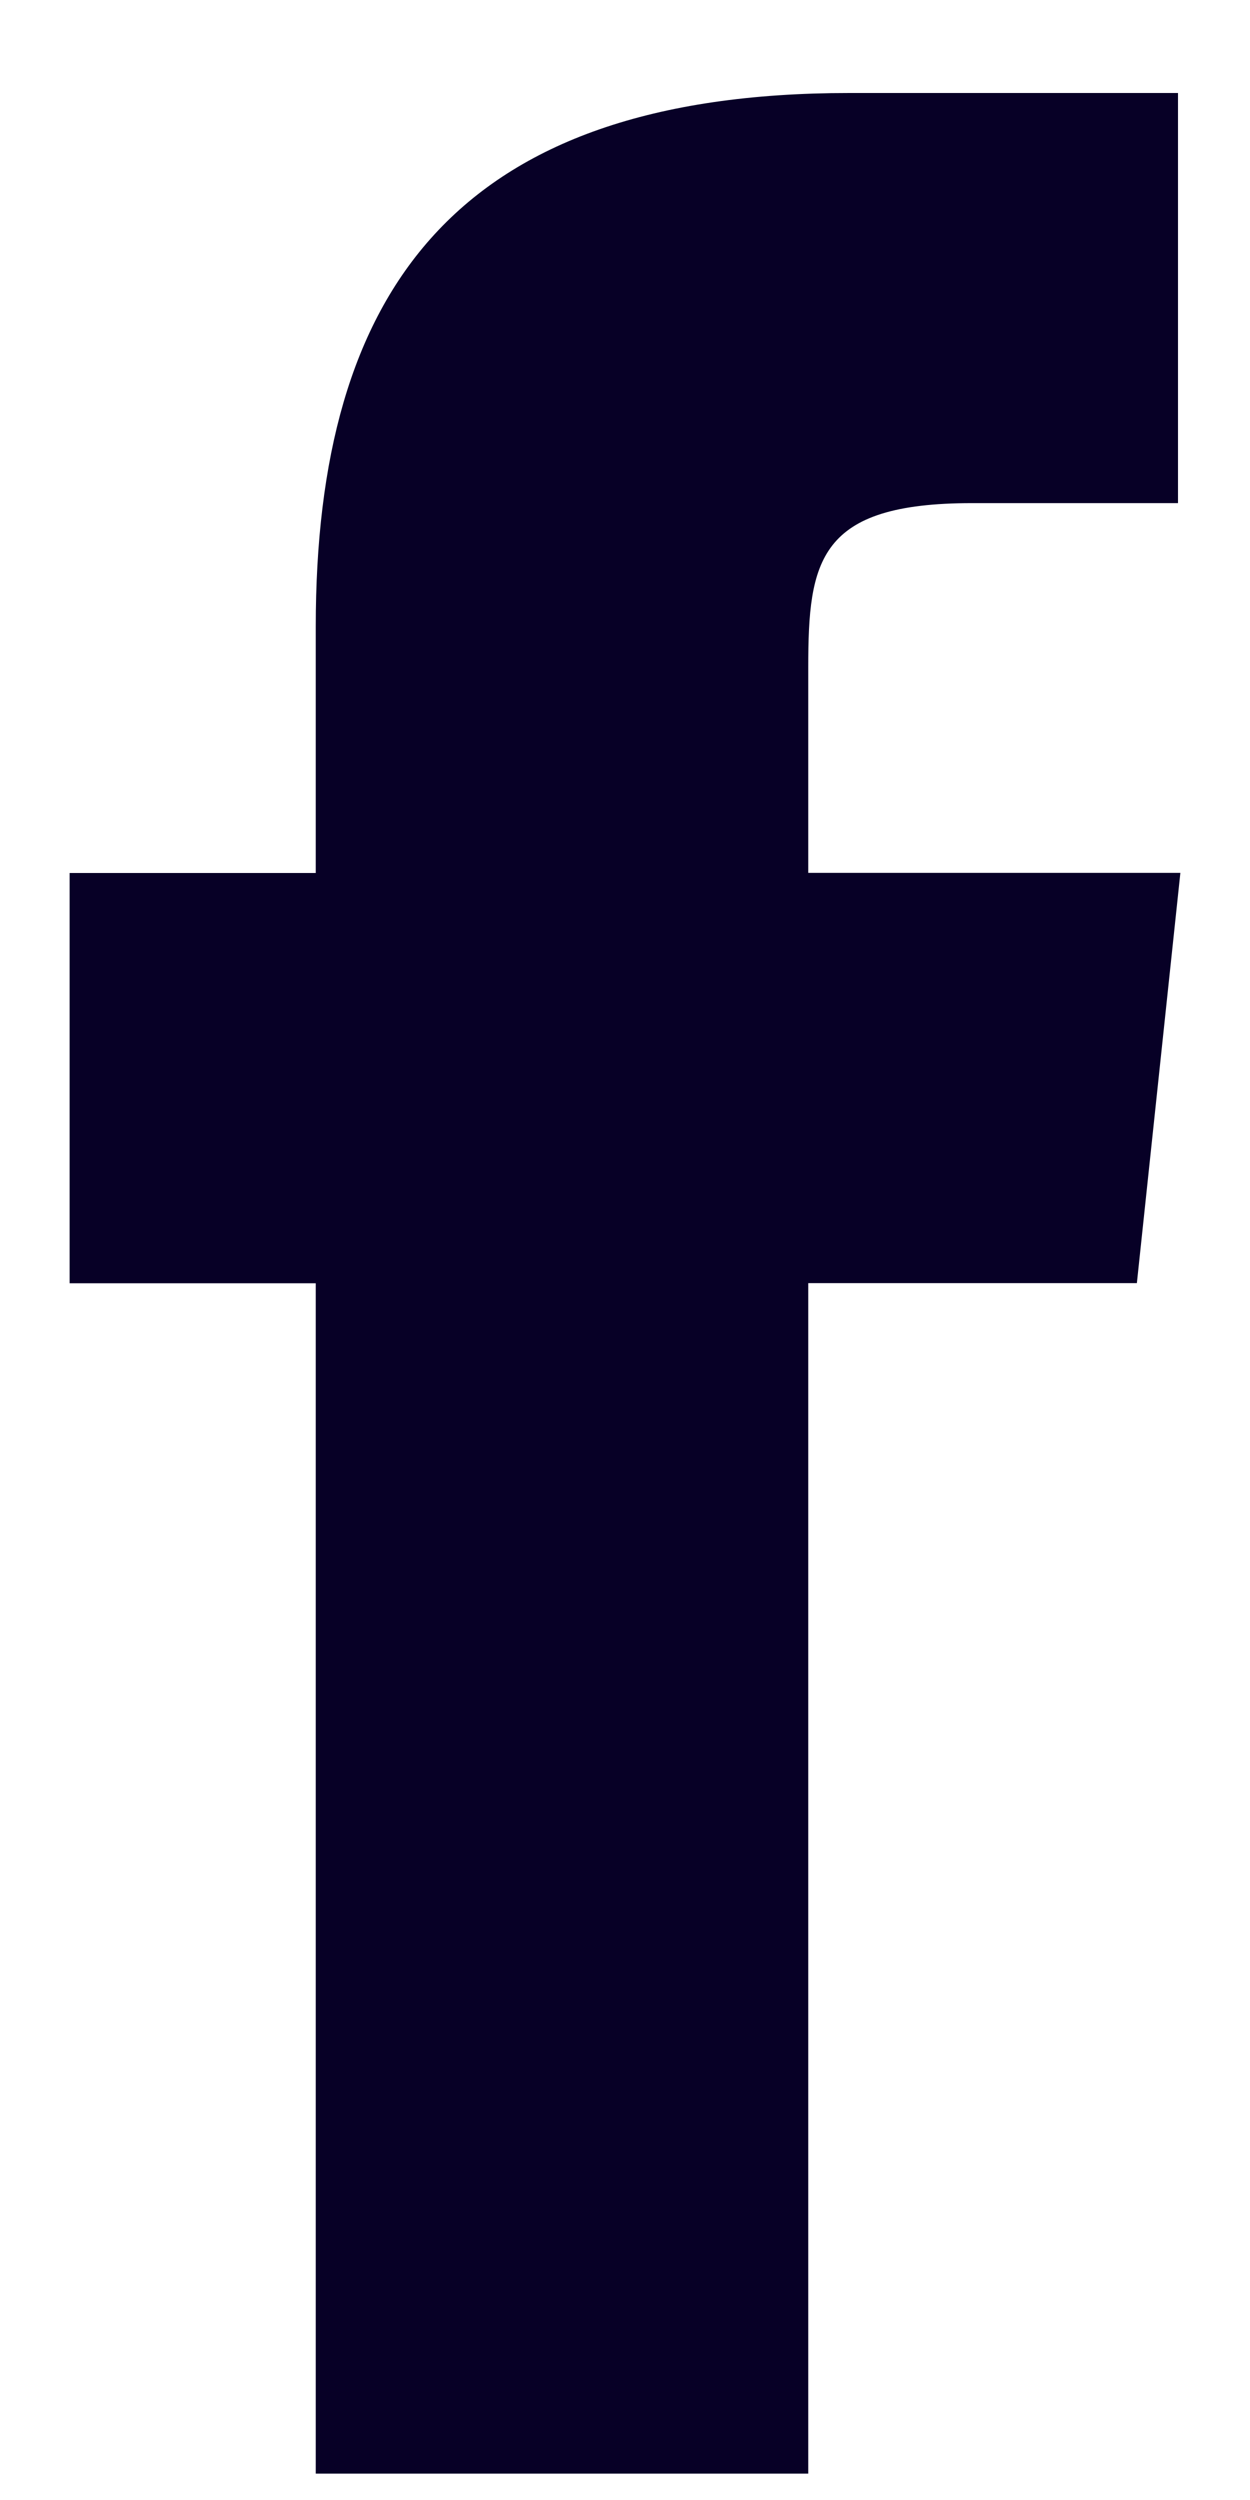 <svg width="10" height="20" viewBox="0 0 10 20" fill="none" xmlns="http://www.w3.org/2000/svg">
<path d="M6.466 19.789V10.265H9.095L9.443 6.983H6.466V5.34C6.466 4.484 6.547 4.025 7.776 4.025H9.424V0.744H6.795C3.637 0.744 2.526 2.336 2.526 5.013V6.984H0.557V10.266H2.526V19.789H6.466Z" fill="#070026"/>
</svg>
